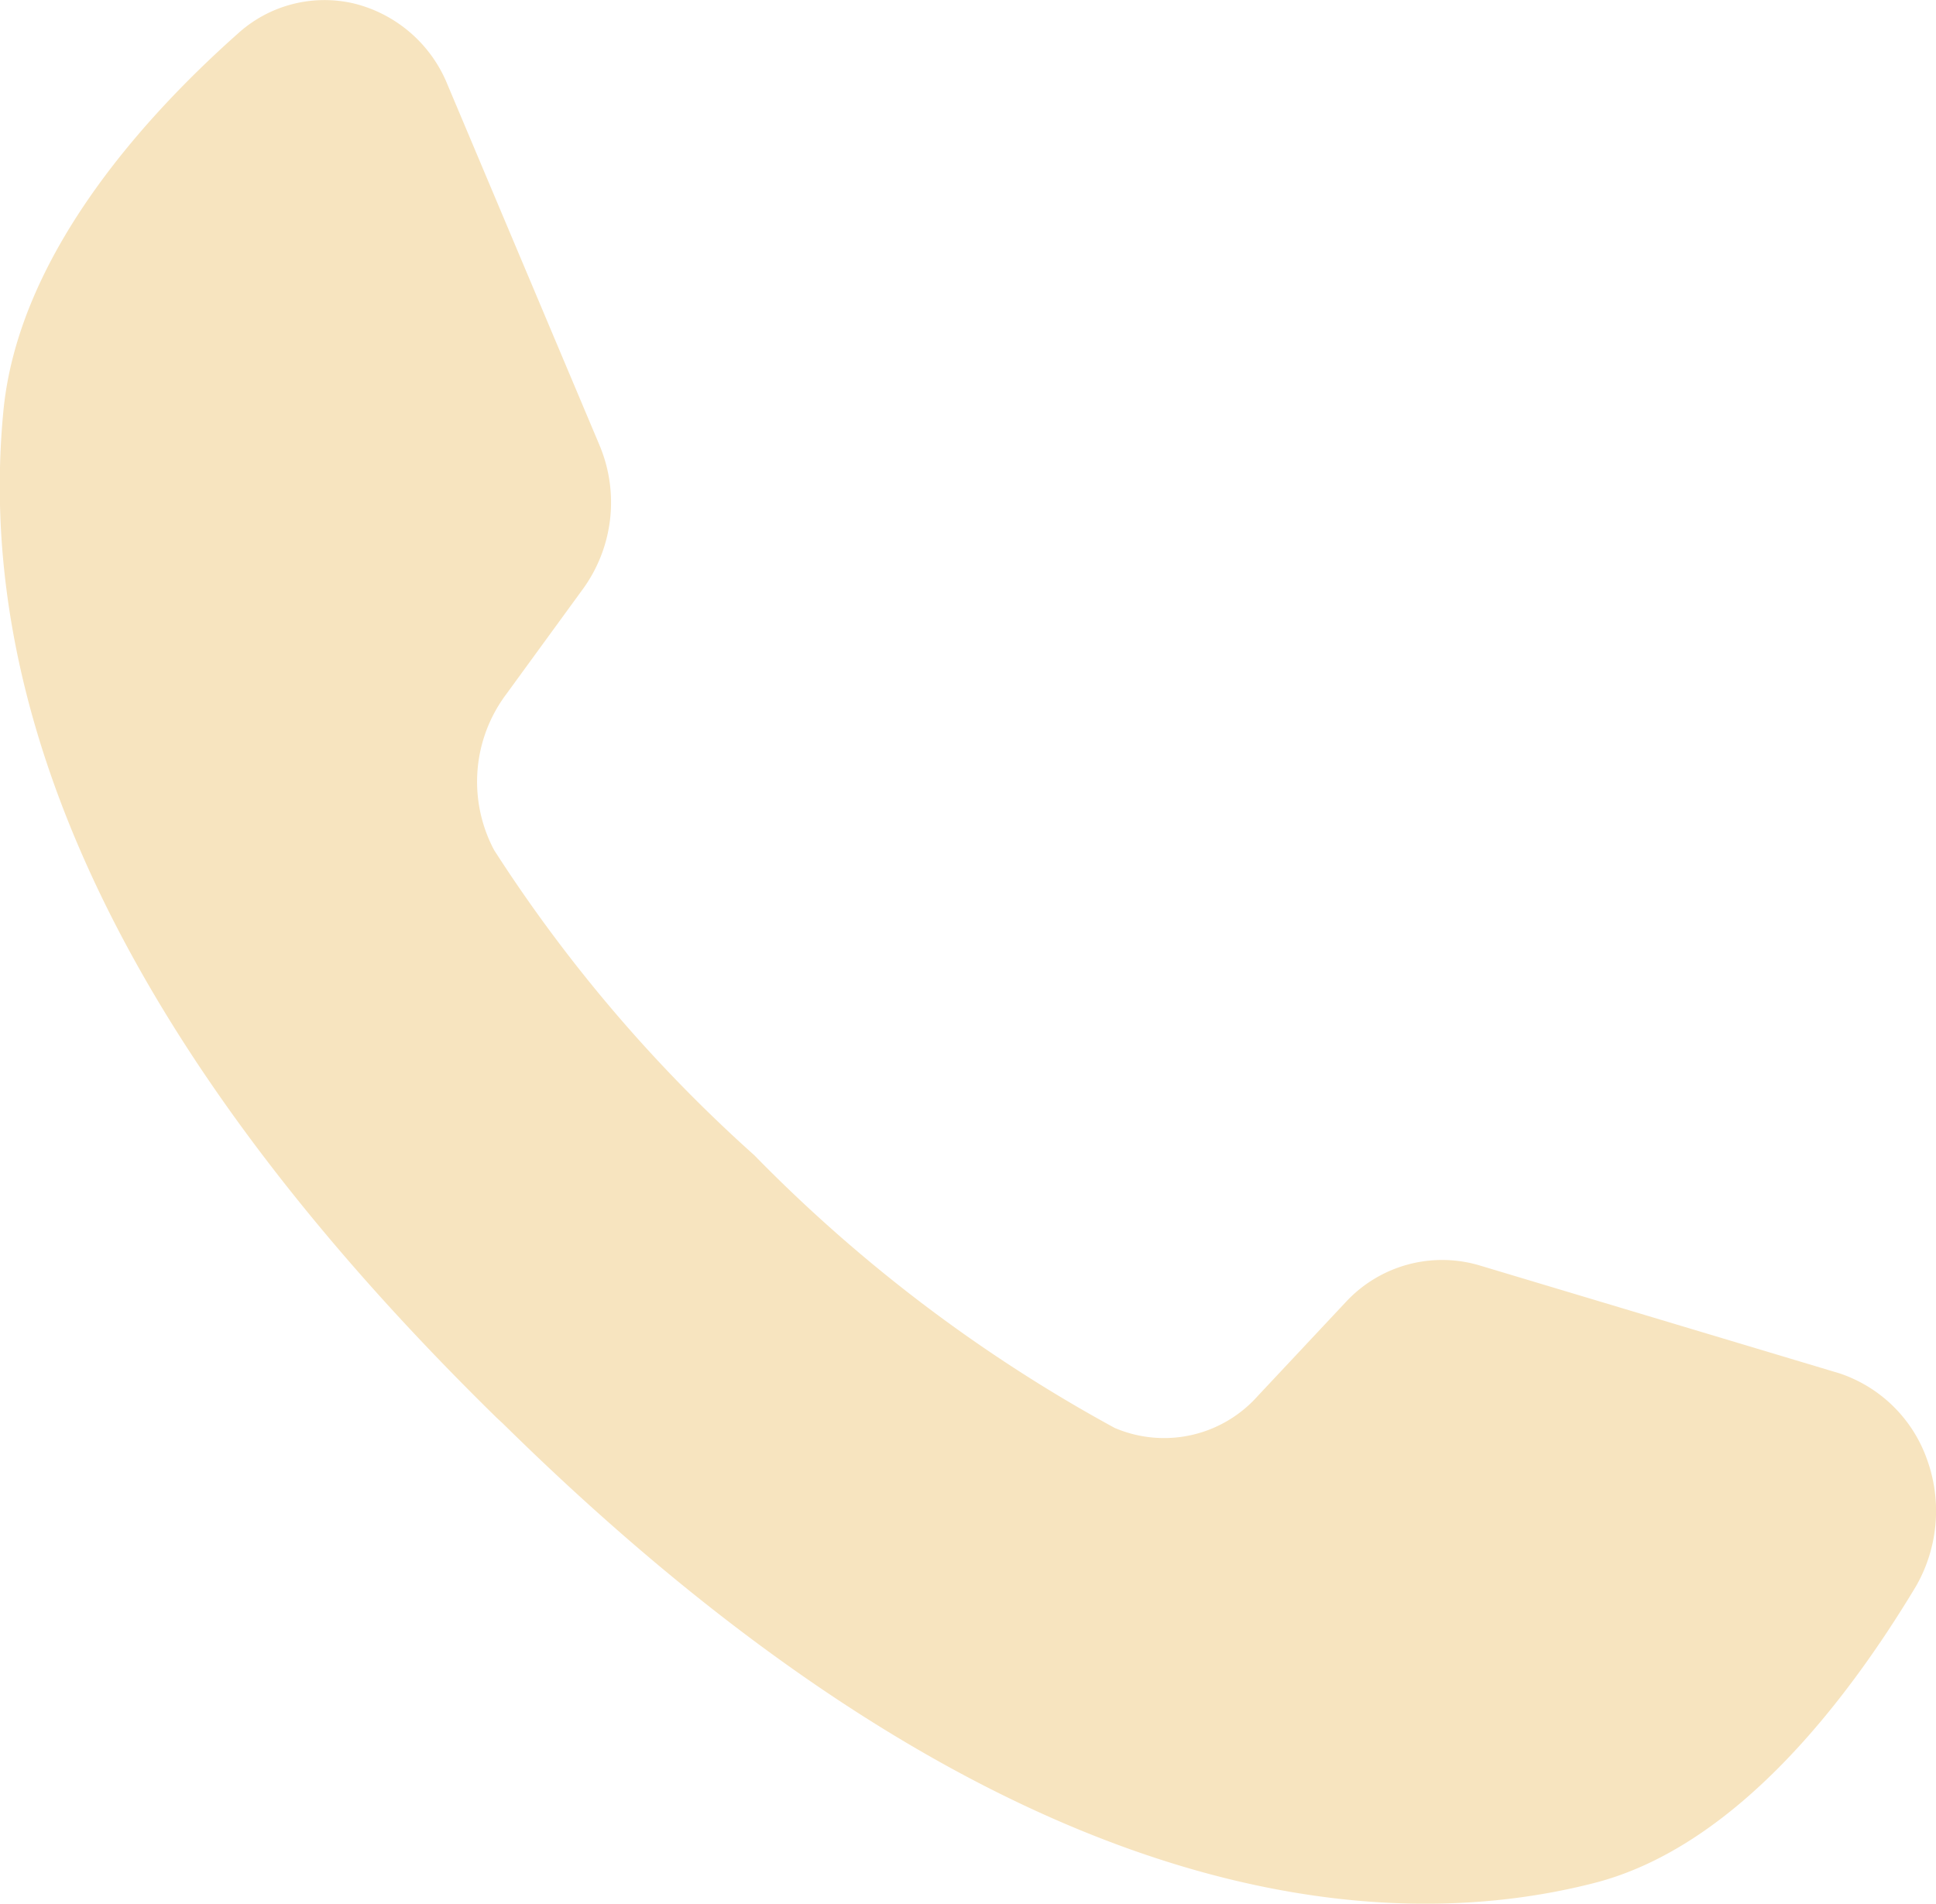<svg xmlns="http://www.w3.org/2000/svg" width="30.593" height="30.086" viewBox="0 0 30.593 30.086">
  <path id="Path_9444" data-name="Path 9444" d="M90.79,86.328c-1.115,1.856-2.877,4.128-5.091,4.692-3.879.991-9.833.034-17.241-7.265l-.092-.085c-6.514-6.382-8.205-11.695-7.8-15.908.226-2.391,2.112-4.555,3.7-5.967a2.035,2.035,0,0,1,1.848-.479A2.15,2.15,0,0,1,67.586,62.6l2.4,5.694a2.33,2.33,0,0,1-.264,2.277l-1.212,1.663a2.305,2.305,0,0,0-.189,2.46,23.562,23.562,0,0,0,4.111,4.822,24.044,24.044,0,0,0,5.695,4.31,1.98,1.98,0,0,0,2.257-.5l1.406-1.5a2.075,2.075,0,0,1,2.1-.569l5.695,1.708a2.209,2.209,0,0,1,1.383,1.37A2.391,2.391,0,0,1,90.79,86.328Z" transform="translate(-60.513 -61.259)" fill="#f7e4bf"/>
</svg>
